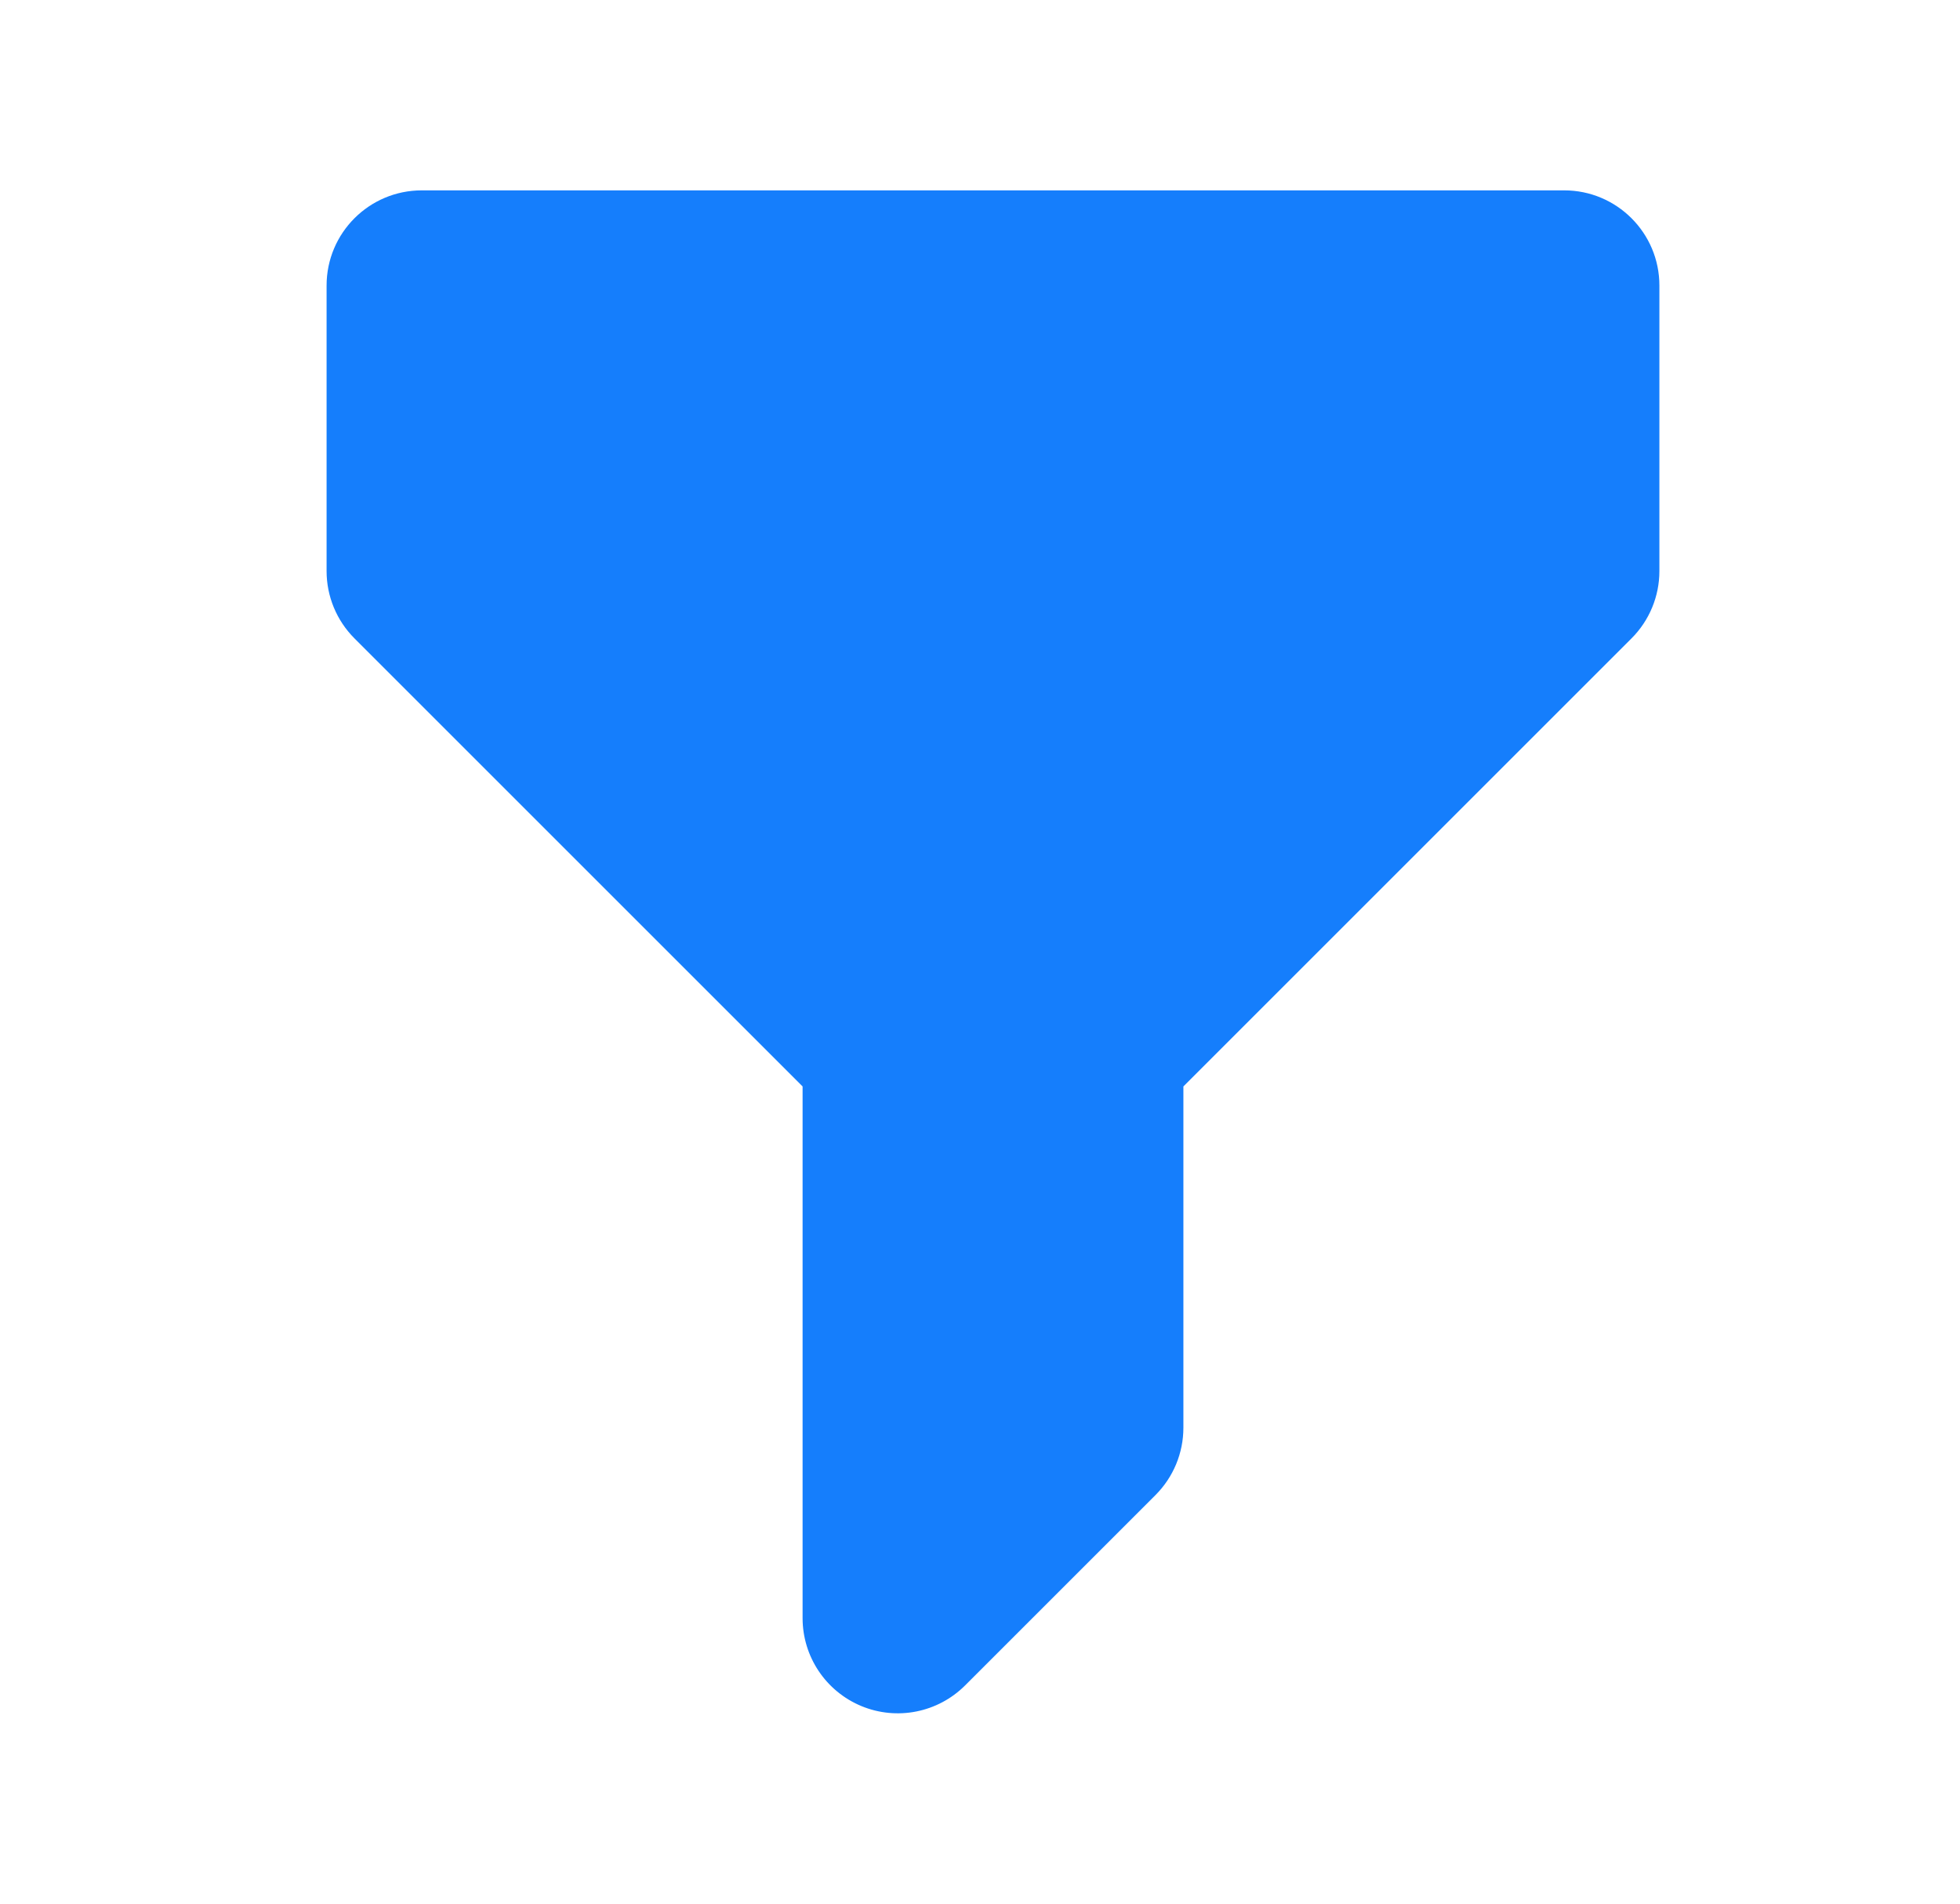 <svg xmlns="http://www.w3.org/2000/svg" fill="none" viewBox="0 0 35 34" height="34" width="35">
<path fill="#157EFC" d="M5.832 5.1C5.832 4.161 6.593 3.4 7.532 3.4H27.932C28.871 3.4 29.632 4.161 29.632 5.1V10.2C29.632 10.651 29.453 11.083 29.134 11.402L21.132 19.404V25.5C21.132 25.951 20.953 26.383 20.634 26.702L17.234 30.102C16.748 30.588 16.017 30.734 15.382 30.471C14.746 30.207 14.332 29.588 14.332 28.9V19.404L6.33 11.402C6.011 11.083 5.832 10.651 5.832 10.2V5.1Z" clip-rule="evenodd" fill-rule="evenodd"></path>
</svg>
